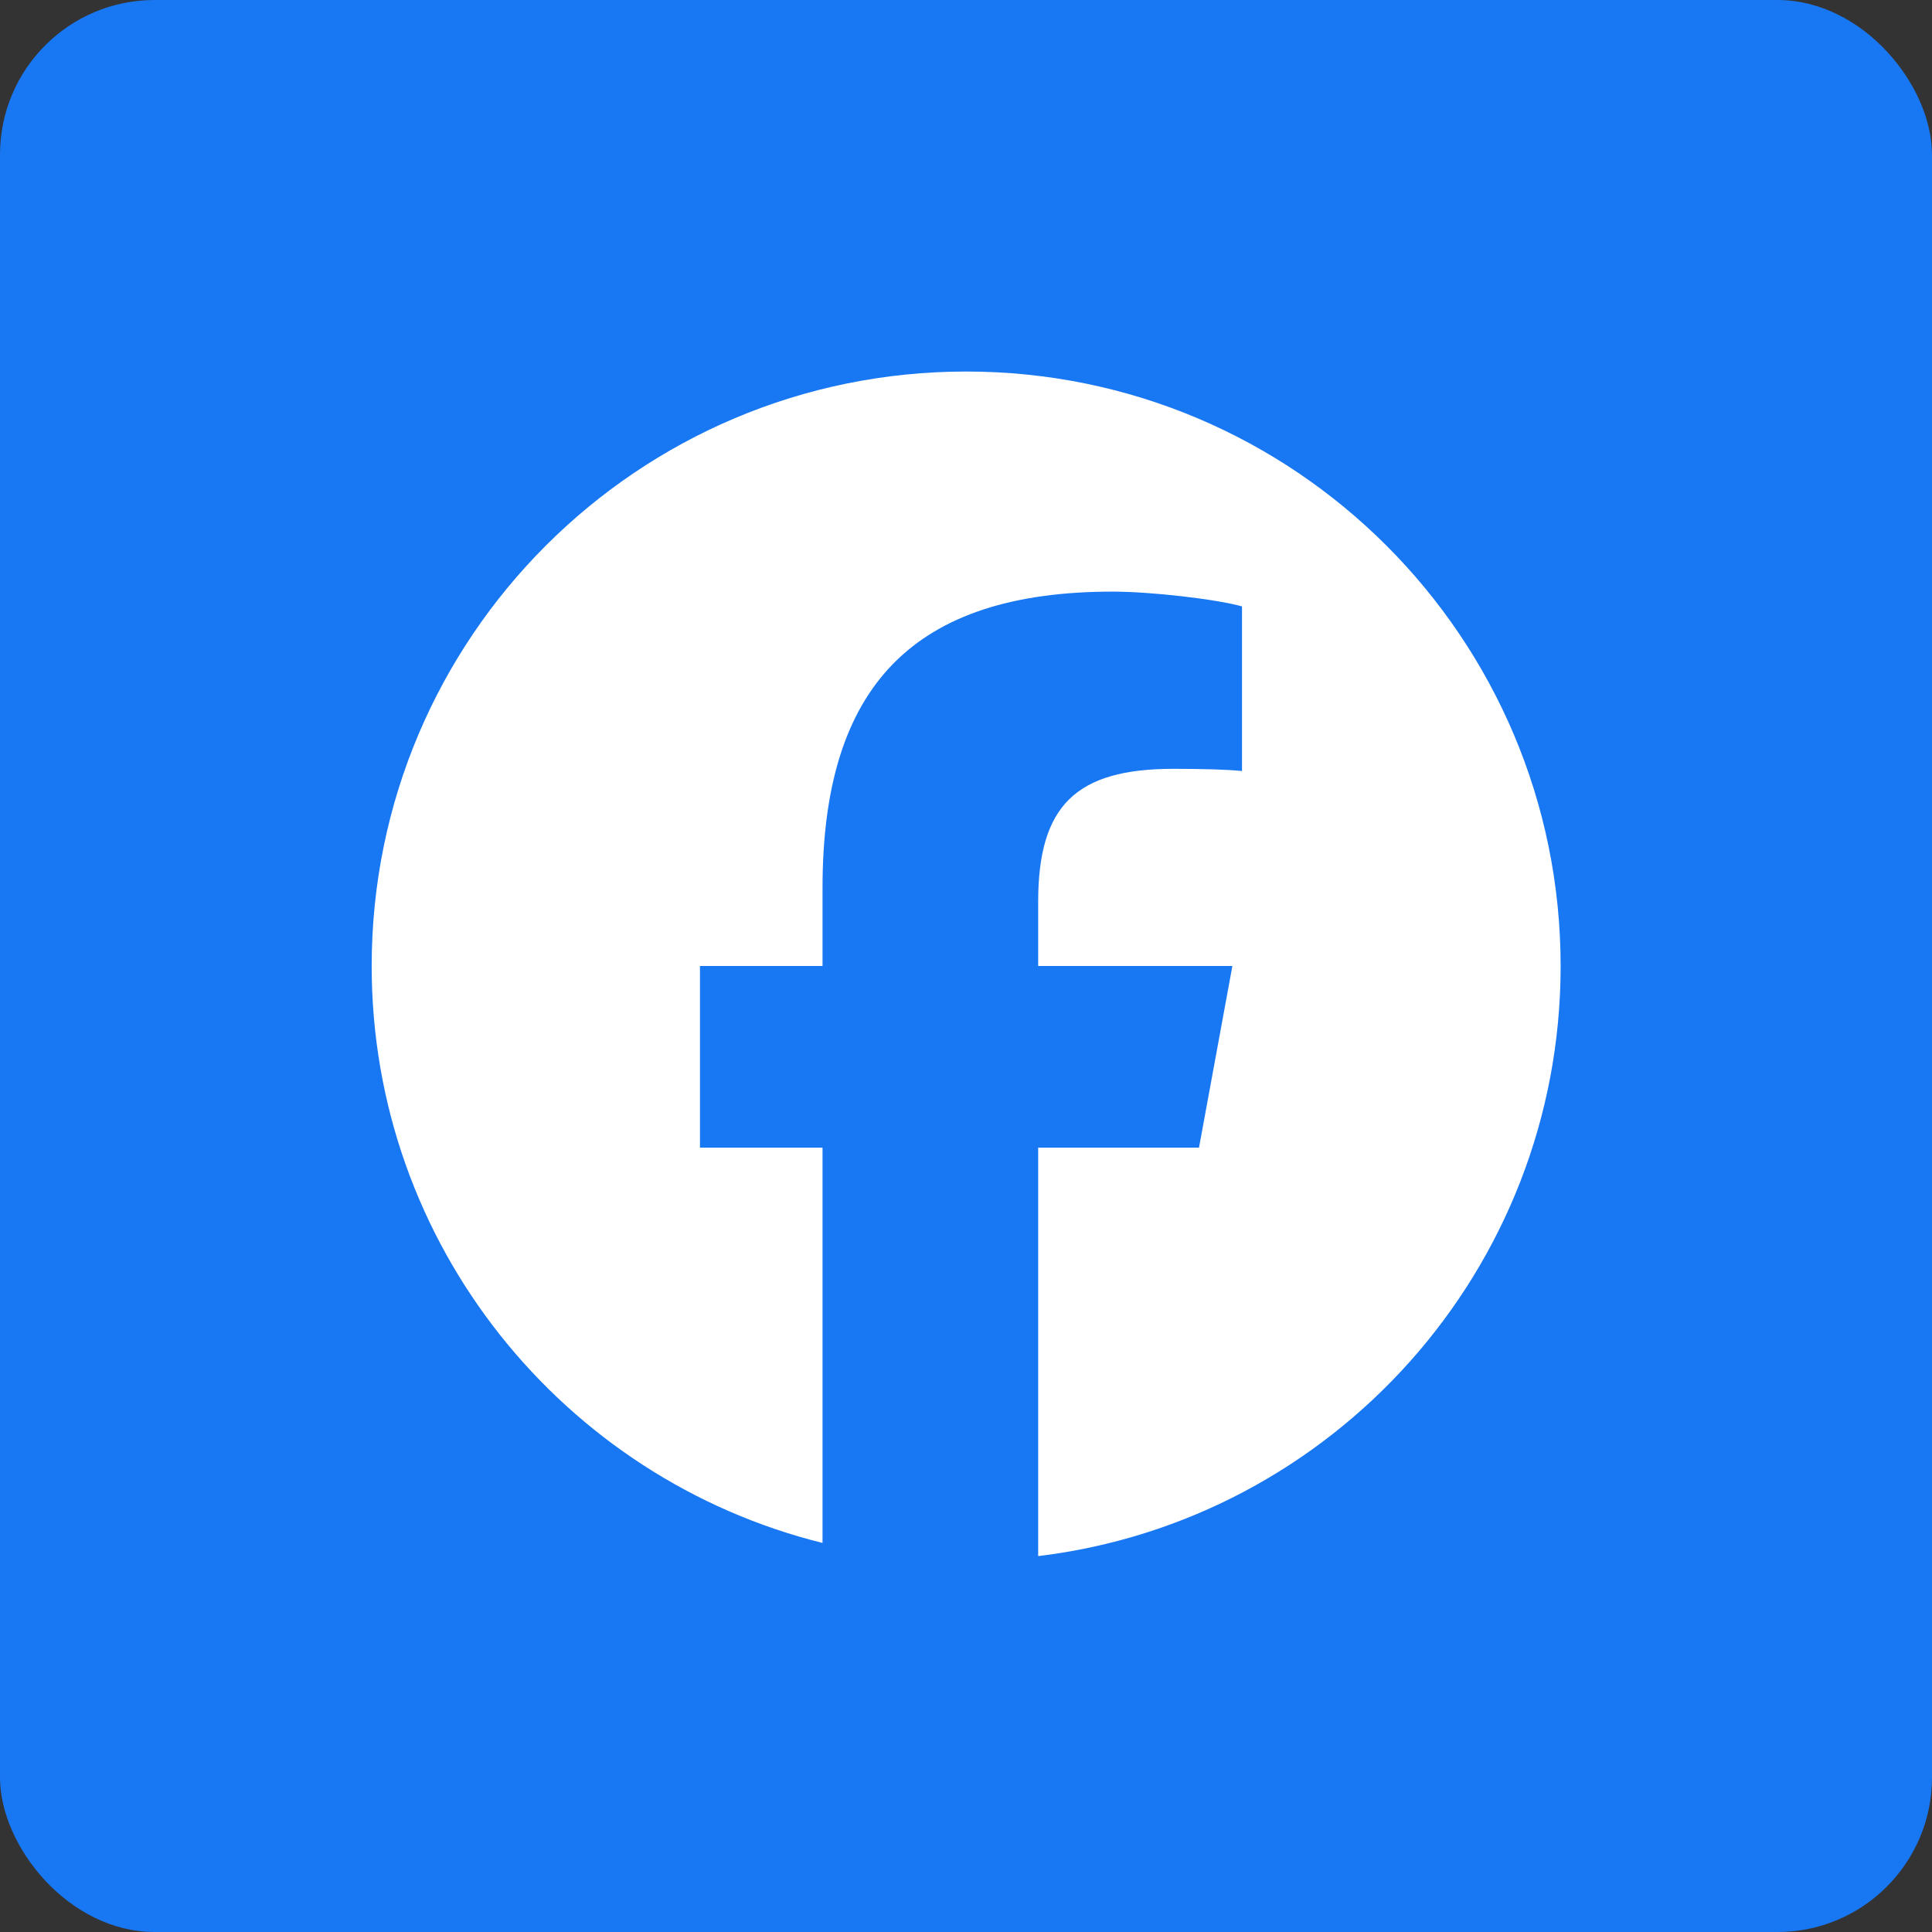 <svg width="50" height="50" viewBox="0 0 50 50" fill="none" xmlns="http://www.w3.org/2000/svg">
<rect x="0" y="0" width="50" height="50" fill="#333333" stroke="none"/>
<rect width="50" height="50" rx="4" fill="#1877F2"/>
<g clip-path="url(#clip0_3461_8503)">
<path d="M25.004 9.615C16.507 9.615 9.619 16.503 9.619 25C9.619 32.215 14.586 38.269 21.287 39.931V29.701H18.115V25H21.287V22.974C21.287 17.738 23.657 15.311 28.798 15.311C29.773 15.311 31.455 15.502 32.143 15.693V19.954C31.78 19.916 31.149 19.897 30.366 19.897C27.843 19.897 26.868 20.853 26.868 23.337V25H31.894L31.03 29.701H26.868V40.272C34.486 39.352 40.389 32.866 40.389 25C40.388 16.503 33.5 9.615 25.004 9.615Z" fill="white"/>
</g>
<defs>
<clipPath id="clip0_3461_8503">
<rect width="30.769" height="30.769" fill="white" transform="translate(9.619 9.615)"/>
</clipPath>
</defs>
</svg>
